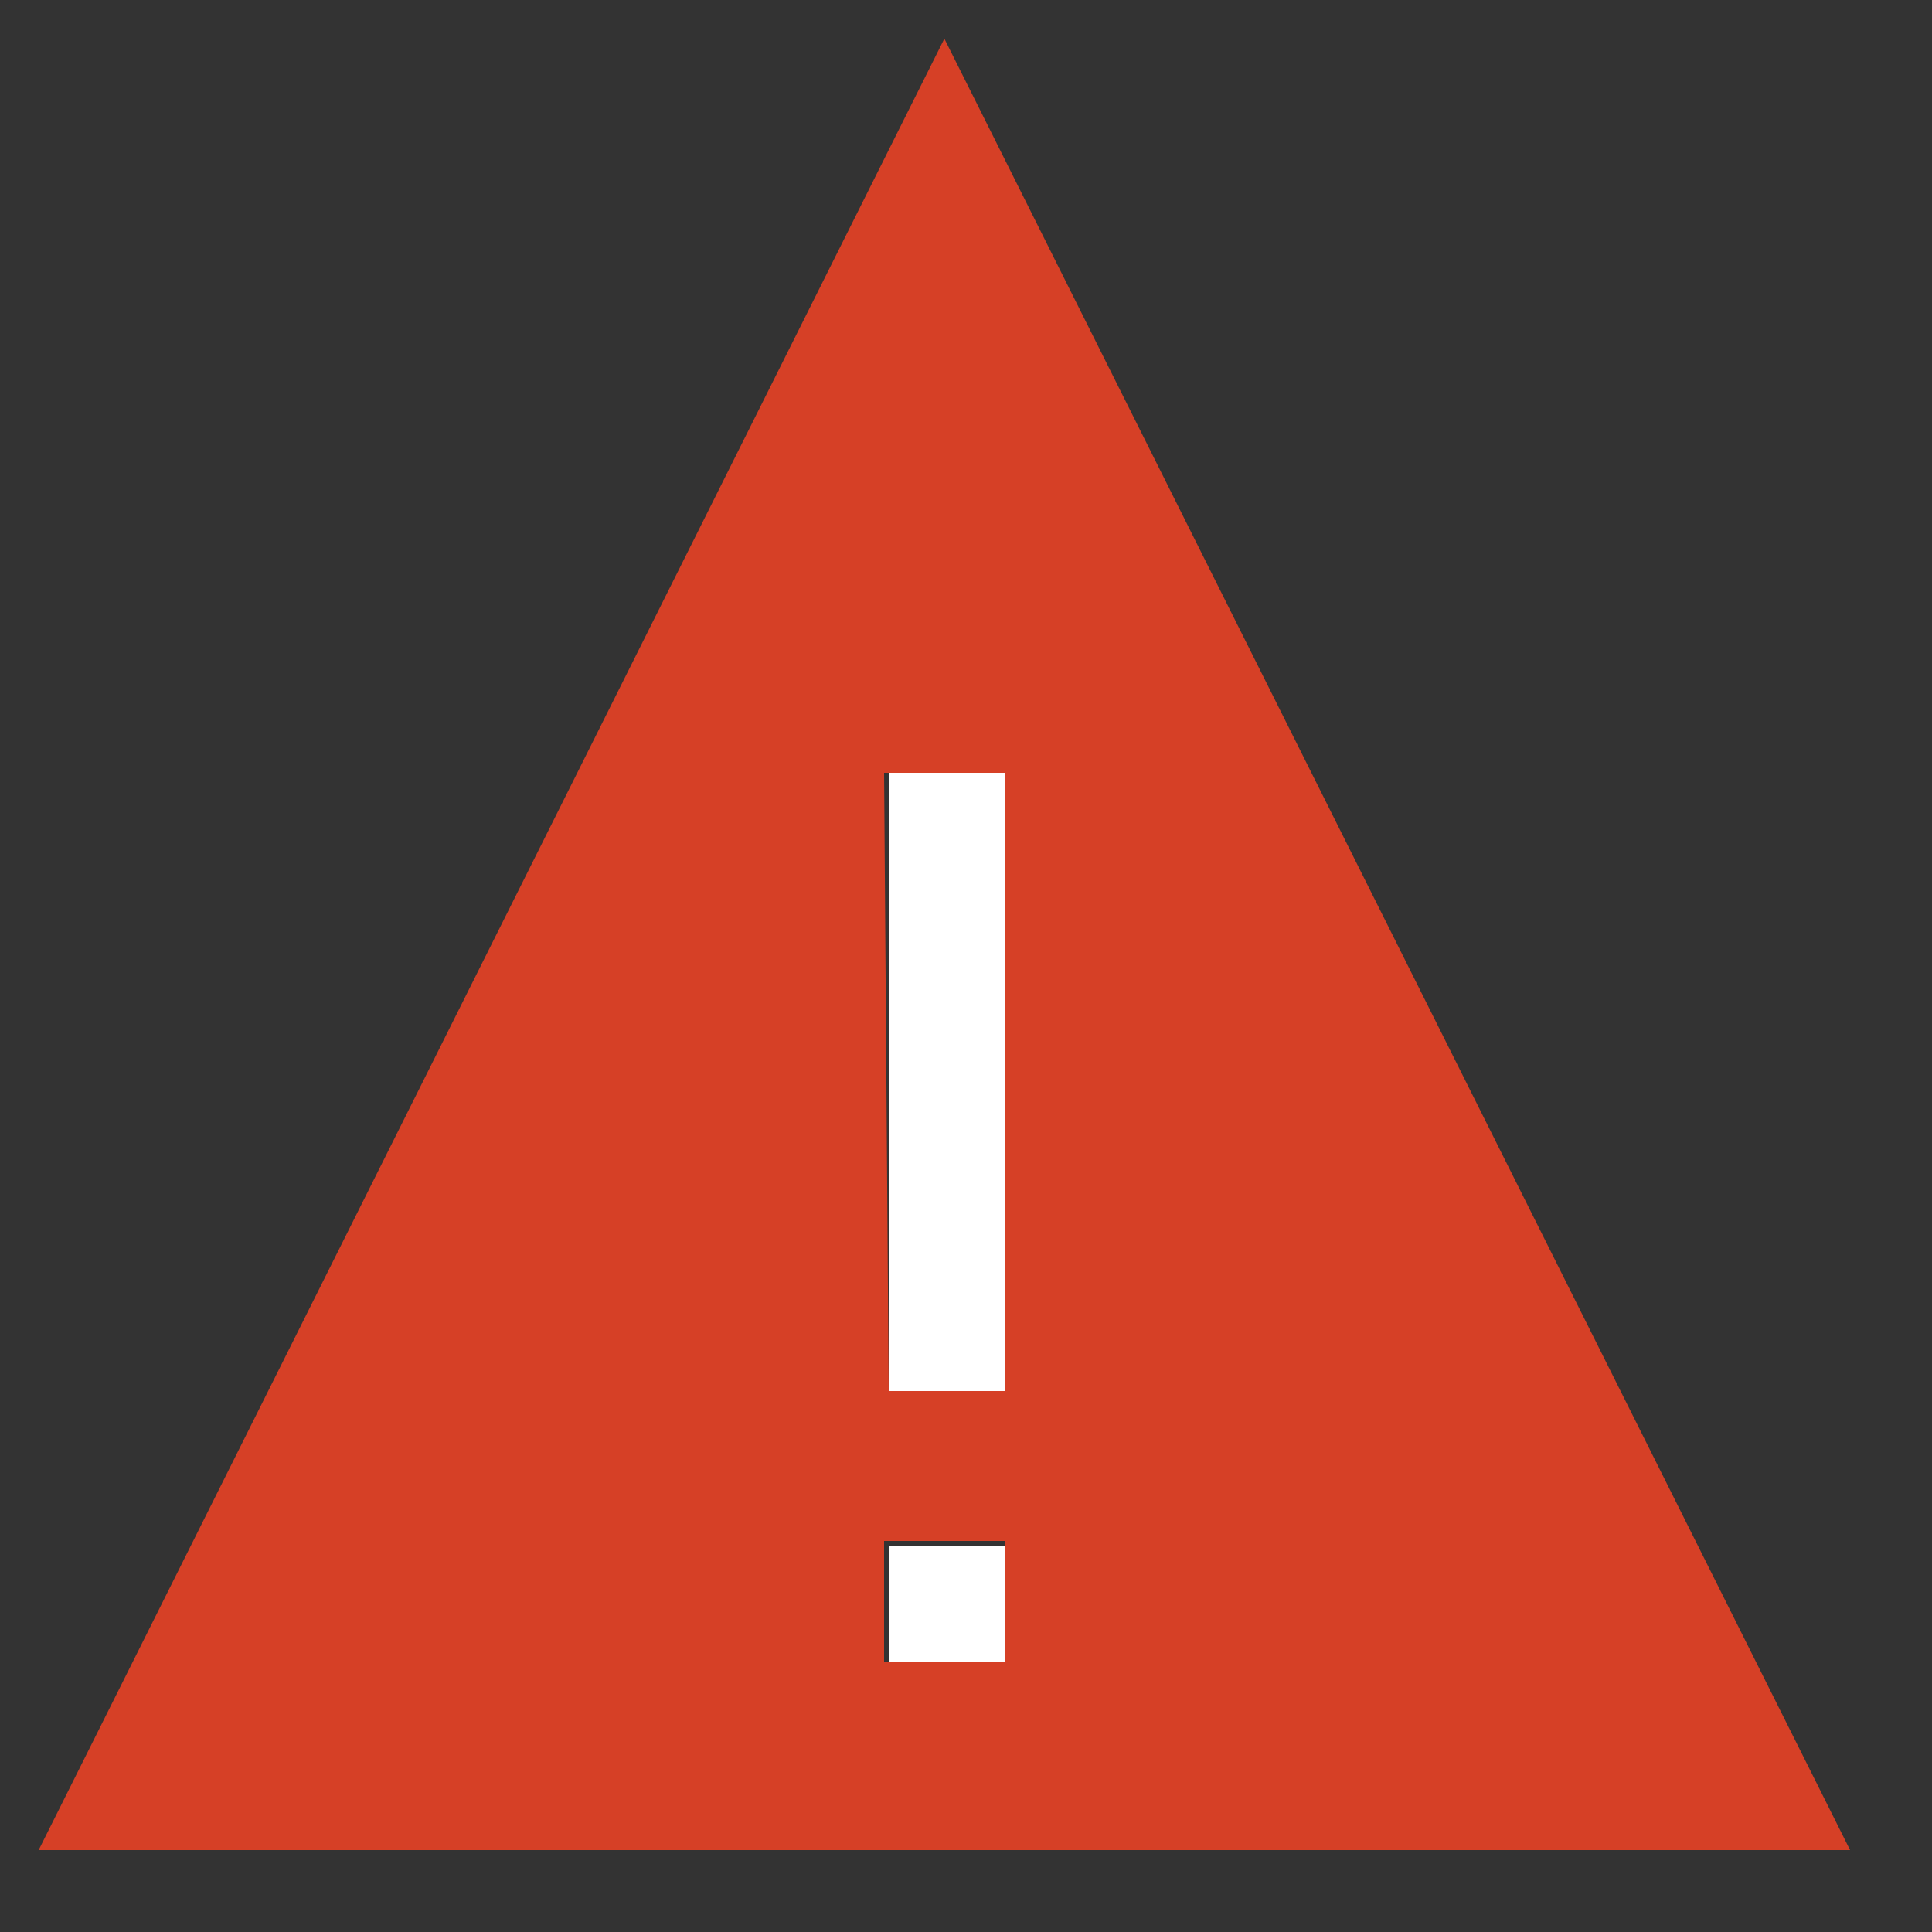<svg id="Layer_4" data-name="Layer 4" xmlns="http://www.w3.org/2000/svg" viewBox="0 0 50 50"><rect x="0" y="0" width="50" height="50" fill="#333333" stroke="none"/><defs><style>.cls-1{fill:#d64026;}.cls-2{fill:#fff;}</style></defs><path class="cls-1" d="M47.88,47.88H1L24.44,1ZM22.88,20L23,36h3V20H22.88Zm0,23H26V39.88H22.88V43Z"/><rect class="cls-2" x="23" y="40" width="3" height="3"/><rect class="cls-2" x="23" y="20" width="3" height="16"/></svg>